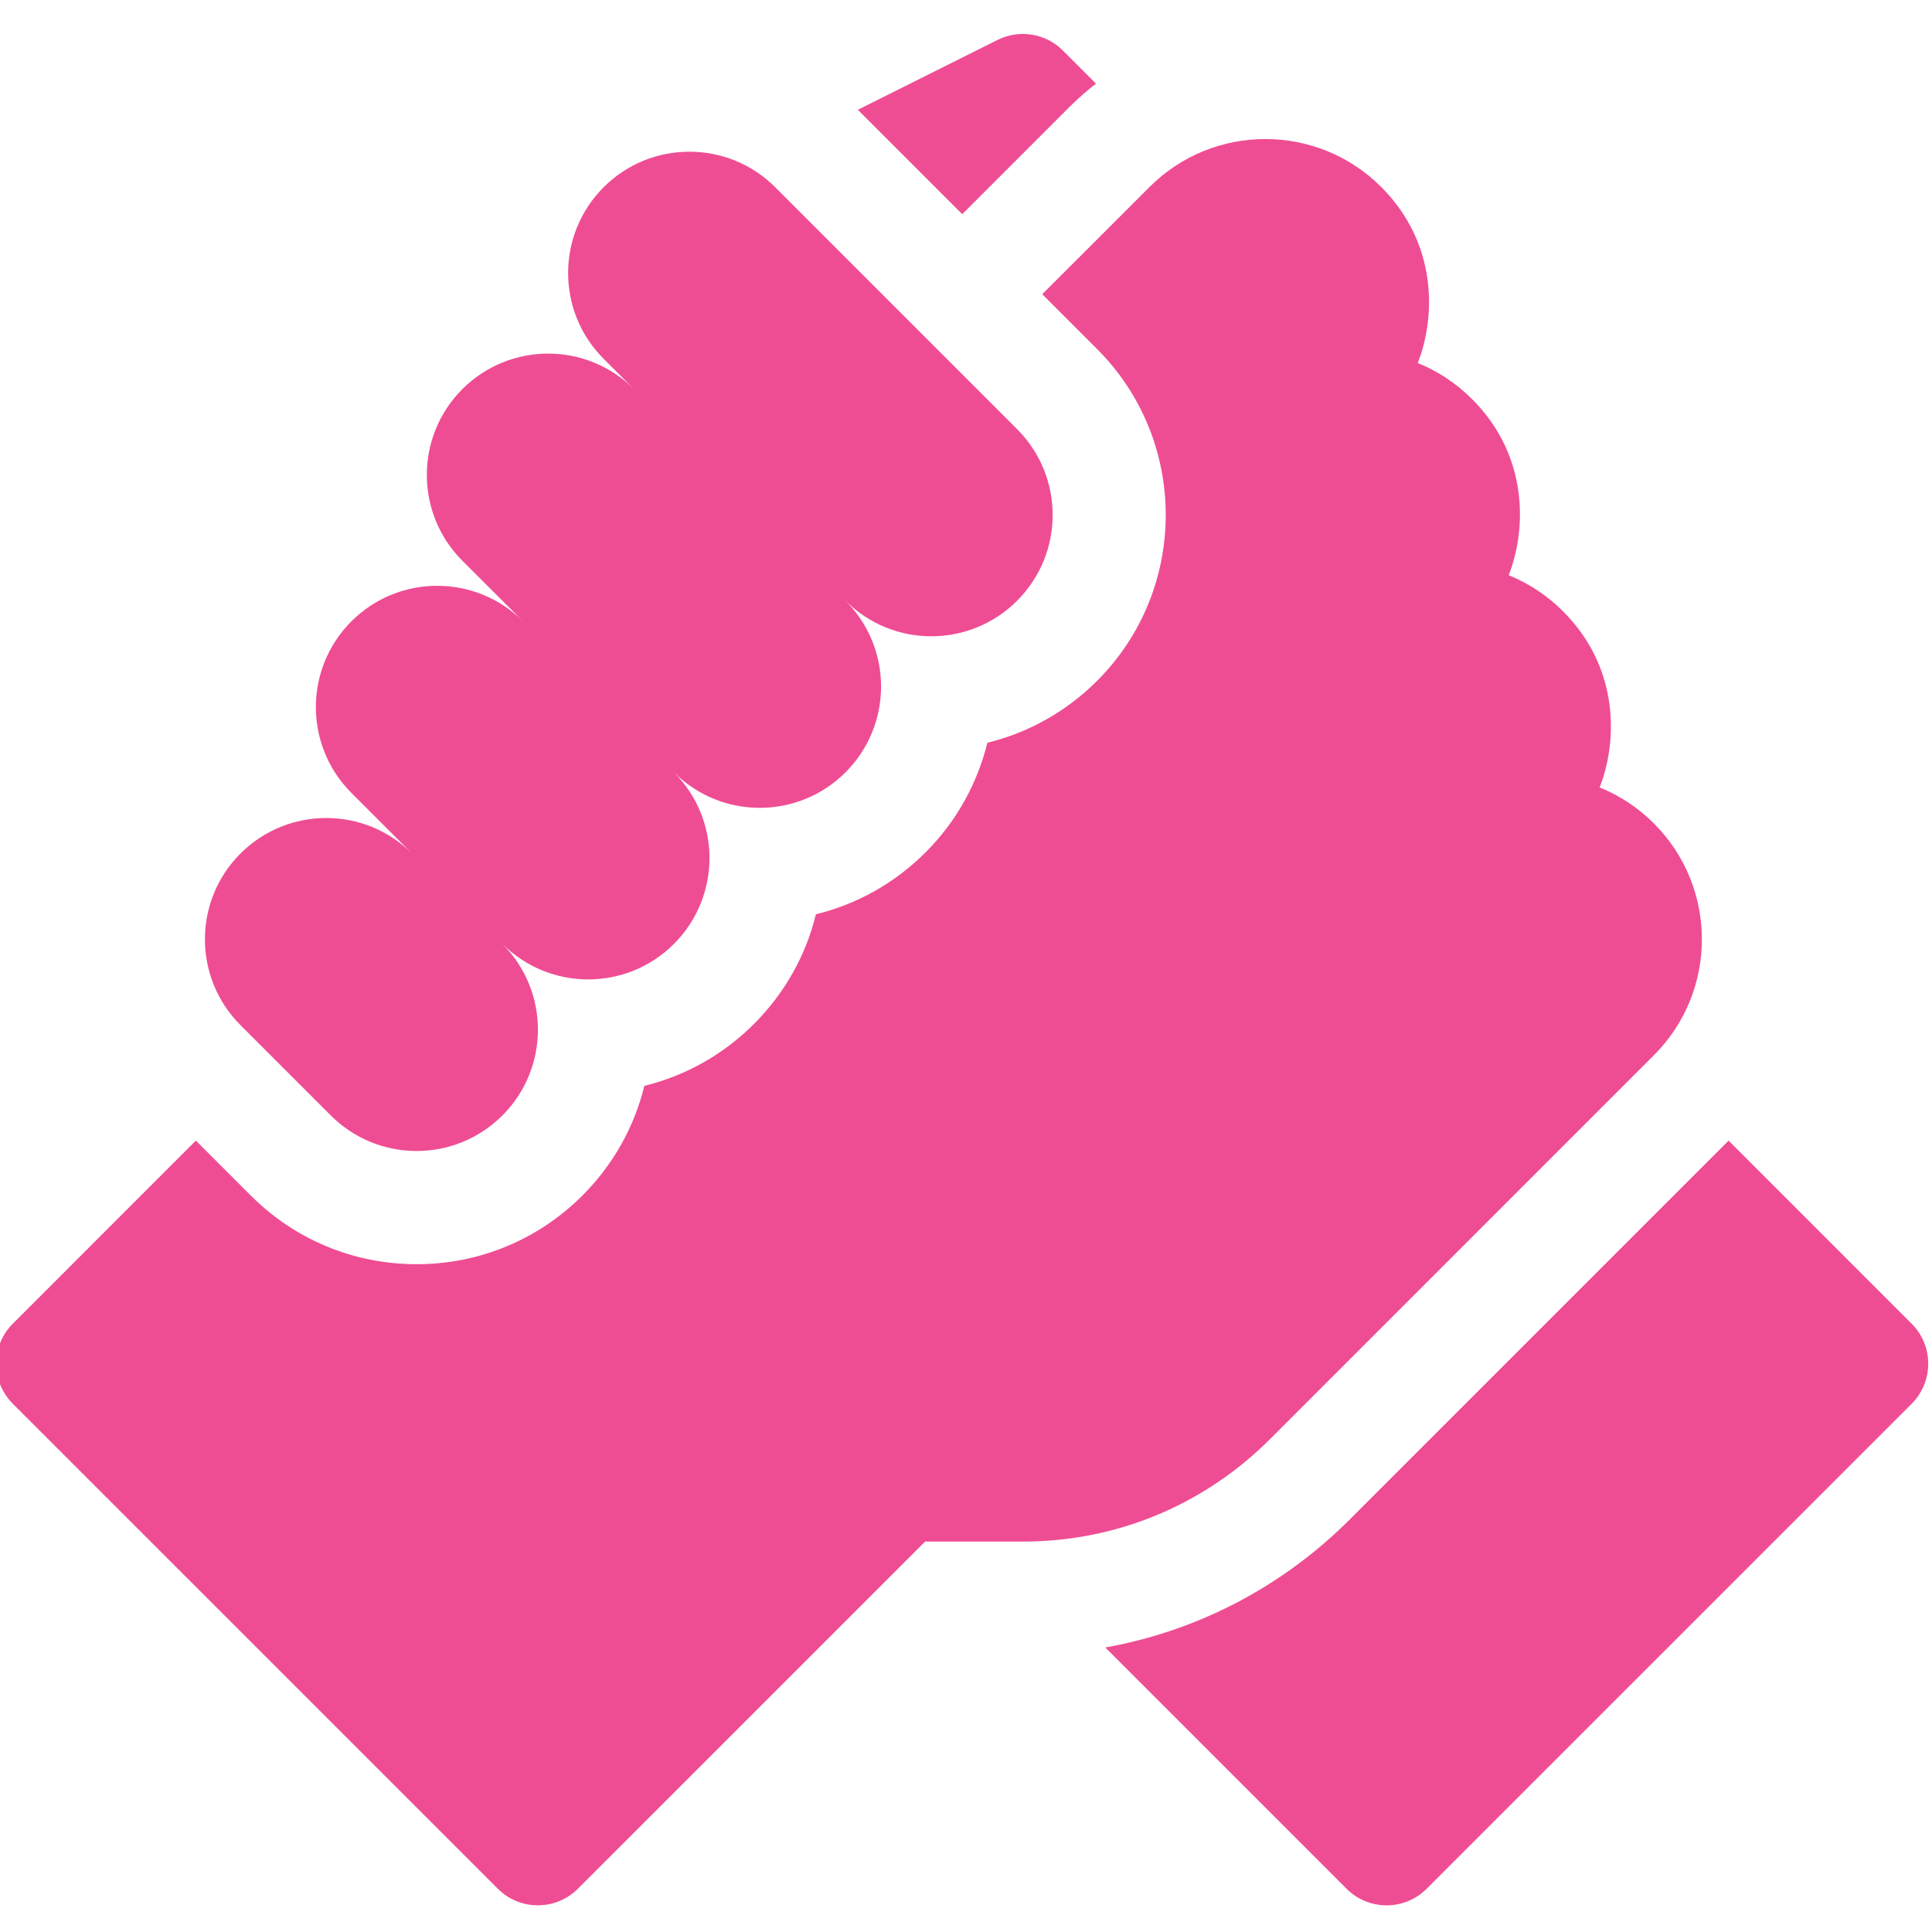 <svg width="64" height="64" viewBox="0 0 64 64" fill="none" xmlns="http://www.w3.org/2000/svg">
<g clip-path="url(#clip0_2909_775)">
<path d="M63.326 43.85L57.262 37.785L44.717 50.33C42.478 52.569 39.667 54.029 36.615 54.575L44.607 62.568C45.339 63.3 46.527 63.3 47.259 62.568L63.326 46.502C64.058 45.769 64.058 44.581 63.326 43.85Z" fill="#EF4D93"/>
<path d="M54.791 34.951C56.905 32.838 56.906 29.399 54.794 27.284C54.792 27.282 54.79 27.279 54.787 27.277C54.265 26.755 53.654 26.353 52.99 26.084C53.566 24.626 53.688 22.161 51.779 20.252C51.774 20.247 51.769 20.242 51.764 20.237C51.244 19.72 50.637 19.322 49.977 19.054C50.553 17.598 50.675 15.133 48.768 13.224C48.766 13.223 48.765 13.222 48.764 13.221C48.241 12.698 47.63 12.295 46.965 12.025C47.541 10.568 47.663 8.103 45.754 6.193C45.754 6.193 45.754 6.193 45.753 6.193C45.752 6.193 45.752 6.192 45.752 6.192C43.637 4.077 40.196 4.077 38.082 6.192L34.526 9.746L36.344 11.564C39.374 14.593 39.374 19.522 36.345 22.551C35.325 23.57 34.073 24.271 32.708 24.604C32.381 25.935 31.699 27.197 30.661 28.235C29.643 29.253 28.392 29.953 27.028 30.287C26.695 31.65 25.995 32.901 24.977 33.919C23.959 34.937 22.709 35.636 21.345 35.97C21.011 37.334 20.311 38.585 19.294 39.603C17.826 41.069 15.875 41.878 13.8 41.878C11.725 41.878 9.773 41.07 8.306 39.602L6.488 37.784L0.424 43.849C-0.308 44.581 -0.308 45.768 0.424 46.501L16.491 62.567C17.223 63.3 18.41 63.299 19.143 62.567L30.644 51.067H33.884C36.975 51.067 39.88 49.862 42.066 47.677L54.791 34.951Z" fill="#EF4D93"/>
<path d="M10.958 36.951C12.528 38.521 15.072 38.521 16.642 36.951C18.212 35.382 18.212 32.837 16.642 31.267C18.212 32.837 20.756 32.837 22.326 31.267C23.895 29.698 23.895 27.153 22.326 25.584C23.895 27.153 26.44 27.153 28.009 25.584C29.579 24.014 29.579 21.47 28.009 19.9C29.579 21.47 32.124 21.47 33.693 19.9C35.263 18.33 35.263 15.786 33.693 14.216L25.68 6.202C24.11 4.633 21.565 4.633 19.996 6.202C18.427 7.772 18.427 10.317 19.996 11.886L21 12.89C19.43 11.321 16.886 11.321 15.316 12.89C13.747 14.46 13.747 17.005 15.316 18.574L17.325 20.582C15.755 19.013 13.21 19.013 11.641 20.582C10.071 22.152 10.071 24.697 11.641 26.266L13.649 28.275C12.079 26.705 9.535 26.705 7.965 28.275C6.396 29.844 6.396 32.388 7.965 33.958L10.958 36.951Z" fill="#EF4D93"/>
<path d="M35.43 3.54C35.707 3.263 36.001 3.008 36.306 2.771L35.209 1.674C34.639 1.103 33.766 0.962 33.045 1.323L28.417 3.637L31.875 7.095L35.43 3.54Z" fill="#EF4D93"/>
</g>
<defs>
<clipPath id="clip0_2909_775">
<rect width="64" height="64" fill="white"/>
</clipPath>
</defs>
</svg>
